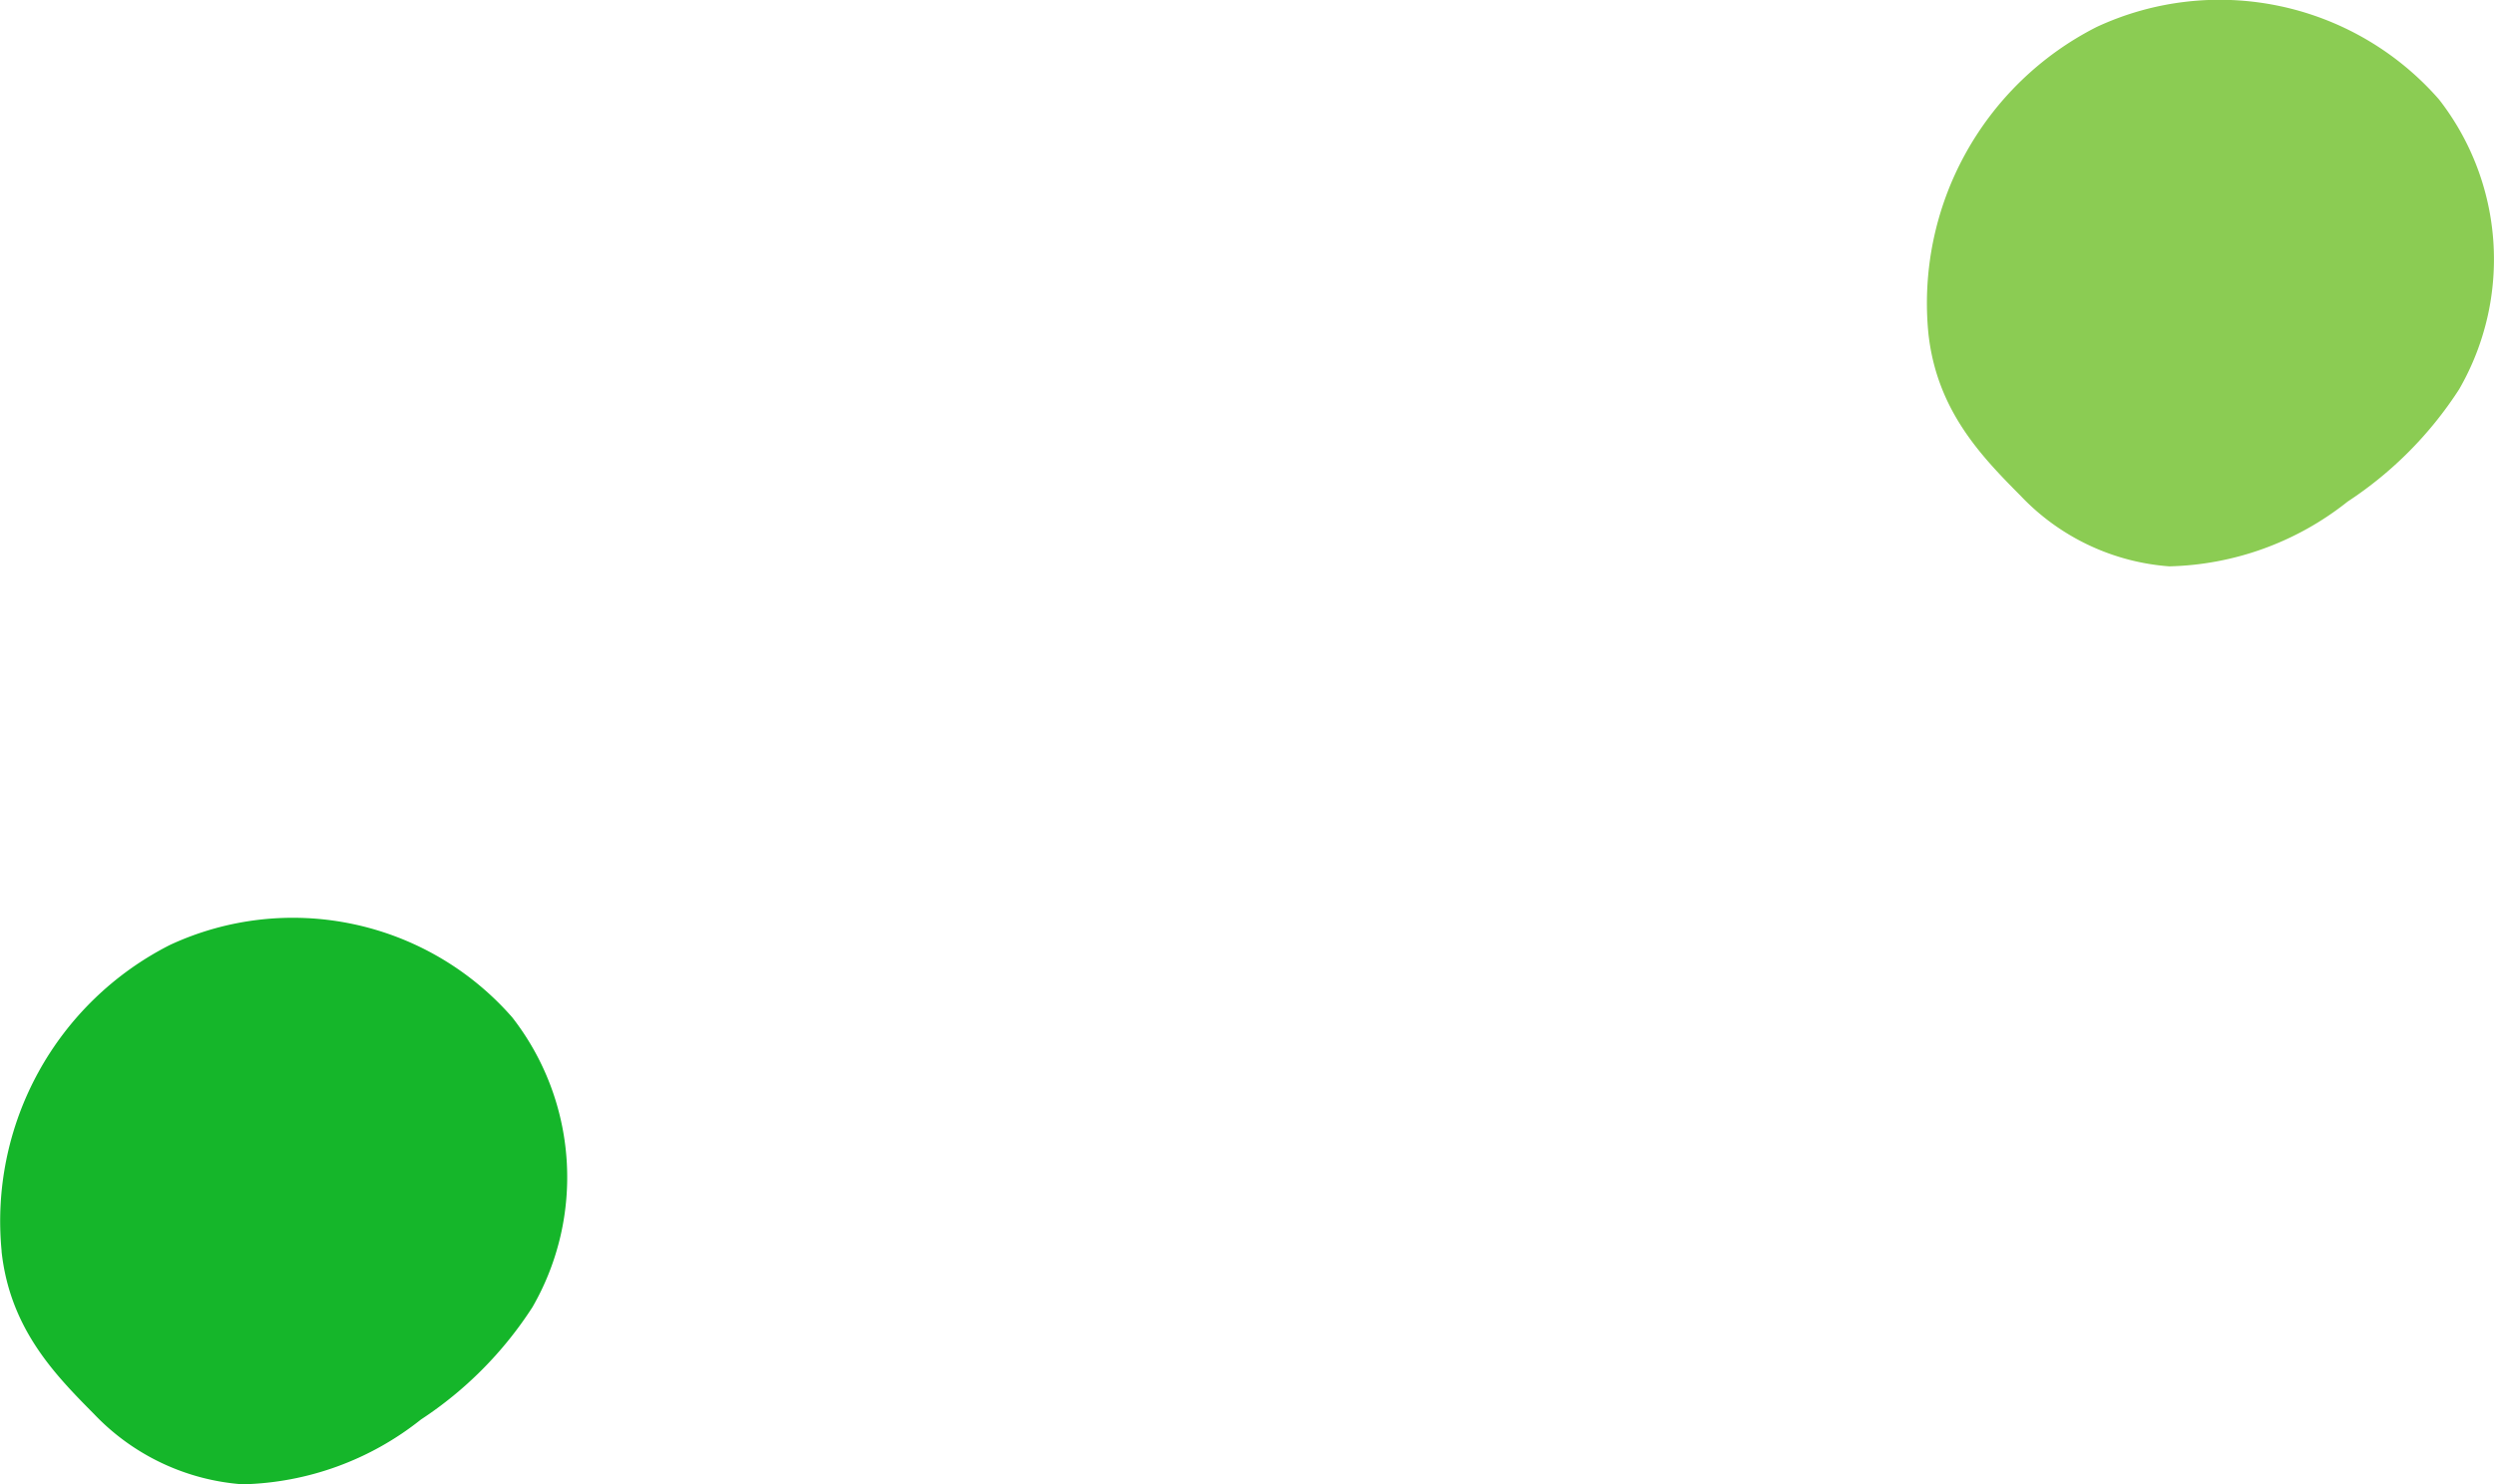 <svg id="Layer_1-2" xmlns="http://www.w3.org/2000/svg" width="90.179" height="53.692" viewBox="0 0 90.179 53.692">
  <path id="Path_95" data-name="Path 95" d="M266.3,12.053A11.2,11.2,0,0,1,272.388.976,10.537,10.537,0,0,1,284.765,3.6a9.407,9.407,0,0,1,.728,10.479,13.81,13.81,0,0,1-4.032,4.064,10.751,10.751,0,0,1-6.449,2.343,8.242,8.242,0,0,1-5.369-2.544c-1.418-1.43-3.041-3.092-3.343-5.887Z" transform="translate(-196.573 -0.002)" fill="#8bcc53"/>
  <path id="Path_96" data-name="Path 96" d="M.06,113.933a11.2,11.2,0,0,1,6.088-11.078,10.537,10.537,0,0,1,12.377,2.623,9.407,9.407,0,0,1,.728,10.479,13.81,13.81,0,0,1-4.032,4.064,10.751,10.751,0,0,1-6.45,2.343A8.242,8.242,0,0,1,3.4,119.821c-1.418-1.43-3.041-3.092-3.343-5.887Z" transform="translate(-0.001 -68.678)" fill="#15b62a"/>
</svg>
